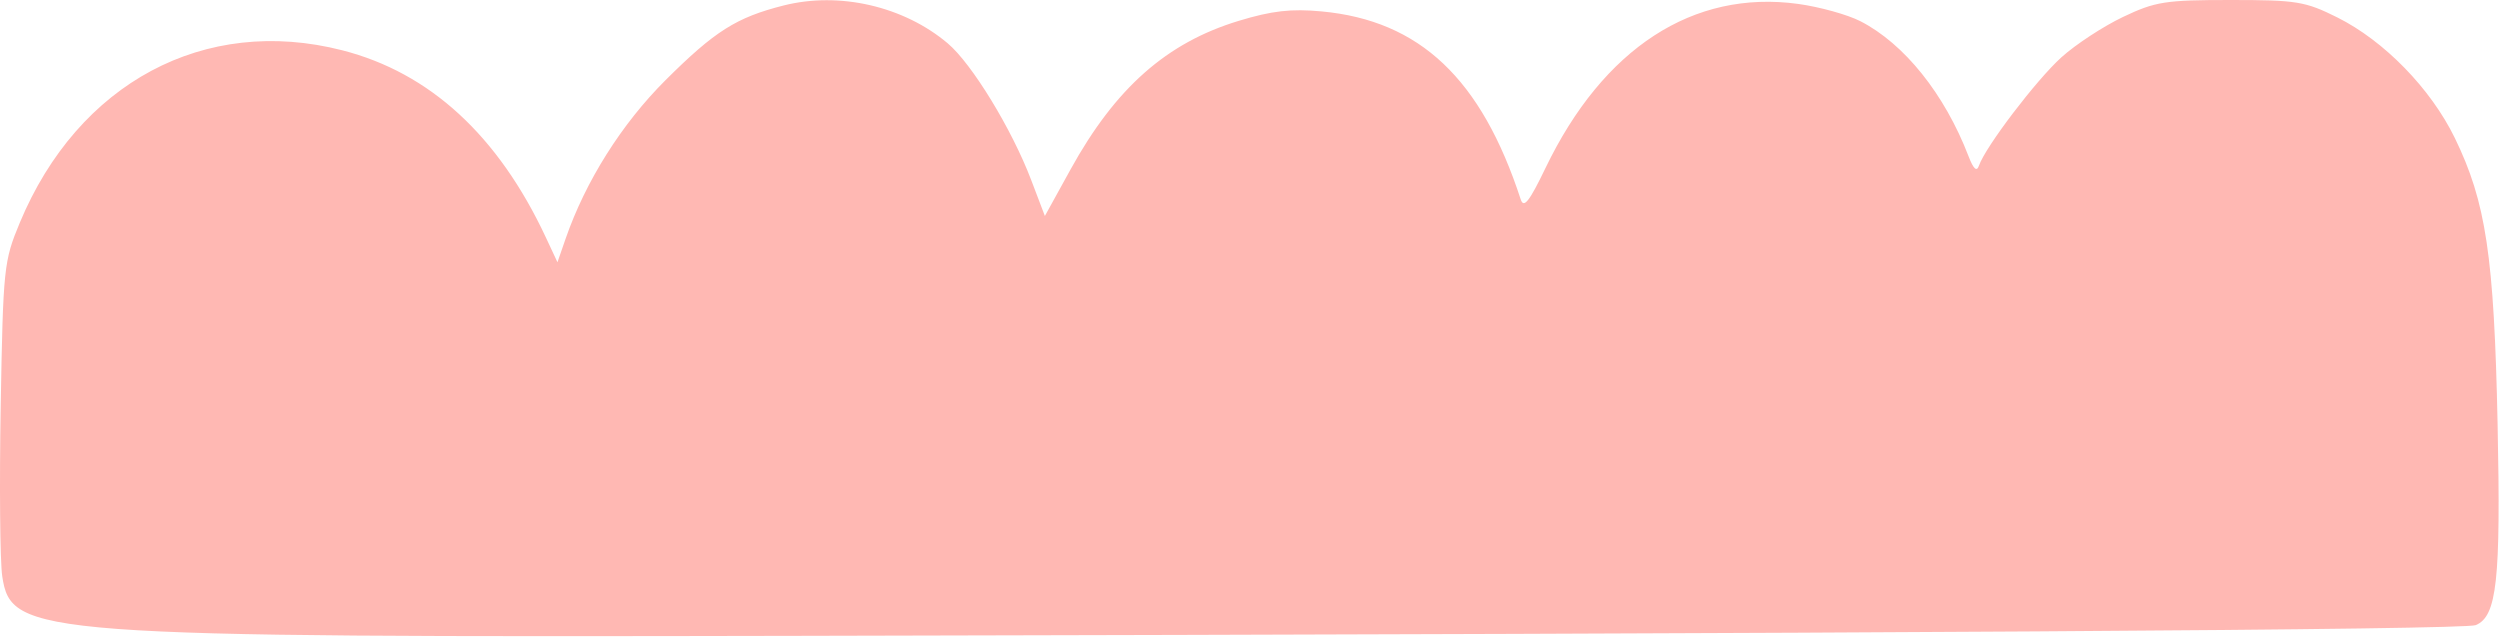 <svg width="400" height="102" viewBox="0 0 400 102" fill="none" xmlns="http://www.w3.org/2000/svg">
<path fill-rule="evenodd" clip-rule="evenodd" d="M125.381 0.876C117.824 2.788 114.367 4.974 106.484 12.826C99.465 19.816 93.681 28.999 90.489 38.218L89.193 41.961L87.333 37.98C79.716 21.689 68.781 11.639 54.759 8.047C32.759 2.411 12.506 13.239 3.172 35.625C0.611 41.77 0.5 42.829 0.114 64.946C-0.107 77.567 0.004 89.832 0.359 92.203C1.786 101.717 5.435 101.988 128.381 101.733C299.249 101.378 394.326 100.77 396.122 100.02C399.511 98.605 400.137 92.848 399.617 67.888C399.057 40.977 397.76 32.312 392.761 22.059C388.912 14.166 381.461 6.527 373.961 2.784C368.829 0.223 367.458 0 356.881 0C346.434 0 344.858 0.249 339.667 2.72C336.525 4.216 332.096 7.118 329.826 9.169C325.804 12.802 317.668 23.492 316.635 26.5C316.28 27.533 315.76 27.065 314.966 25C311.138 15.042 304.68 6.982 297.648 3.386C295.595 2.336 291.114 1.094 287.69 0.625C270.913 -1.669 256.514 7.693 247.266 26.91C244.694 32.255 243.799 33.387 243.317 31.91C237.006 12.582 227.169 3.292 211.465 1.826C206.586 1.37 203.517 1.72 198.19 3.338C186.661 6.839 178.478 14.072 171.281 27.122L167.18 34.556L164.981 28.778C161.893 20.662 155.509 10.208 151.647 6.944C144.613 0.999 134.307 -1.382 125.381 0.876Z" fill="#FFB8B3"/>
</svg>
